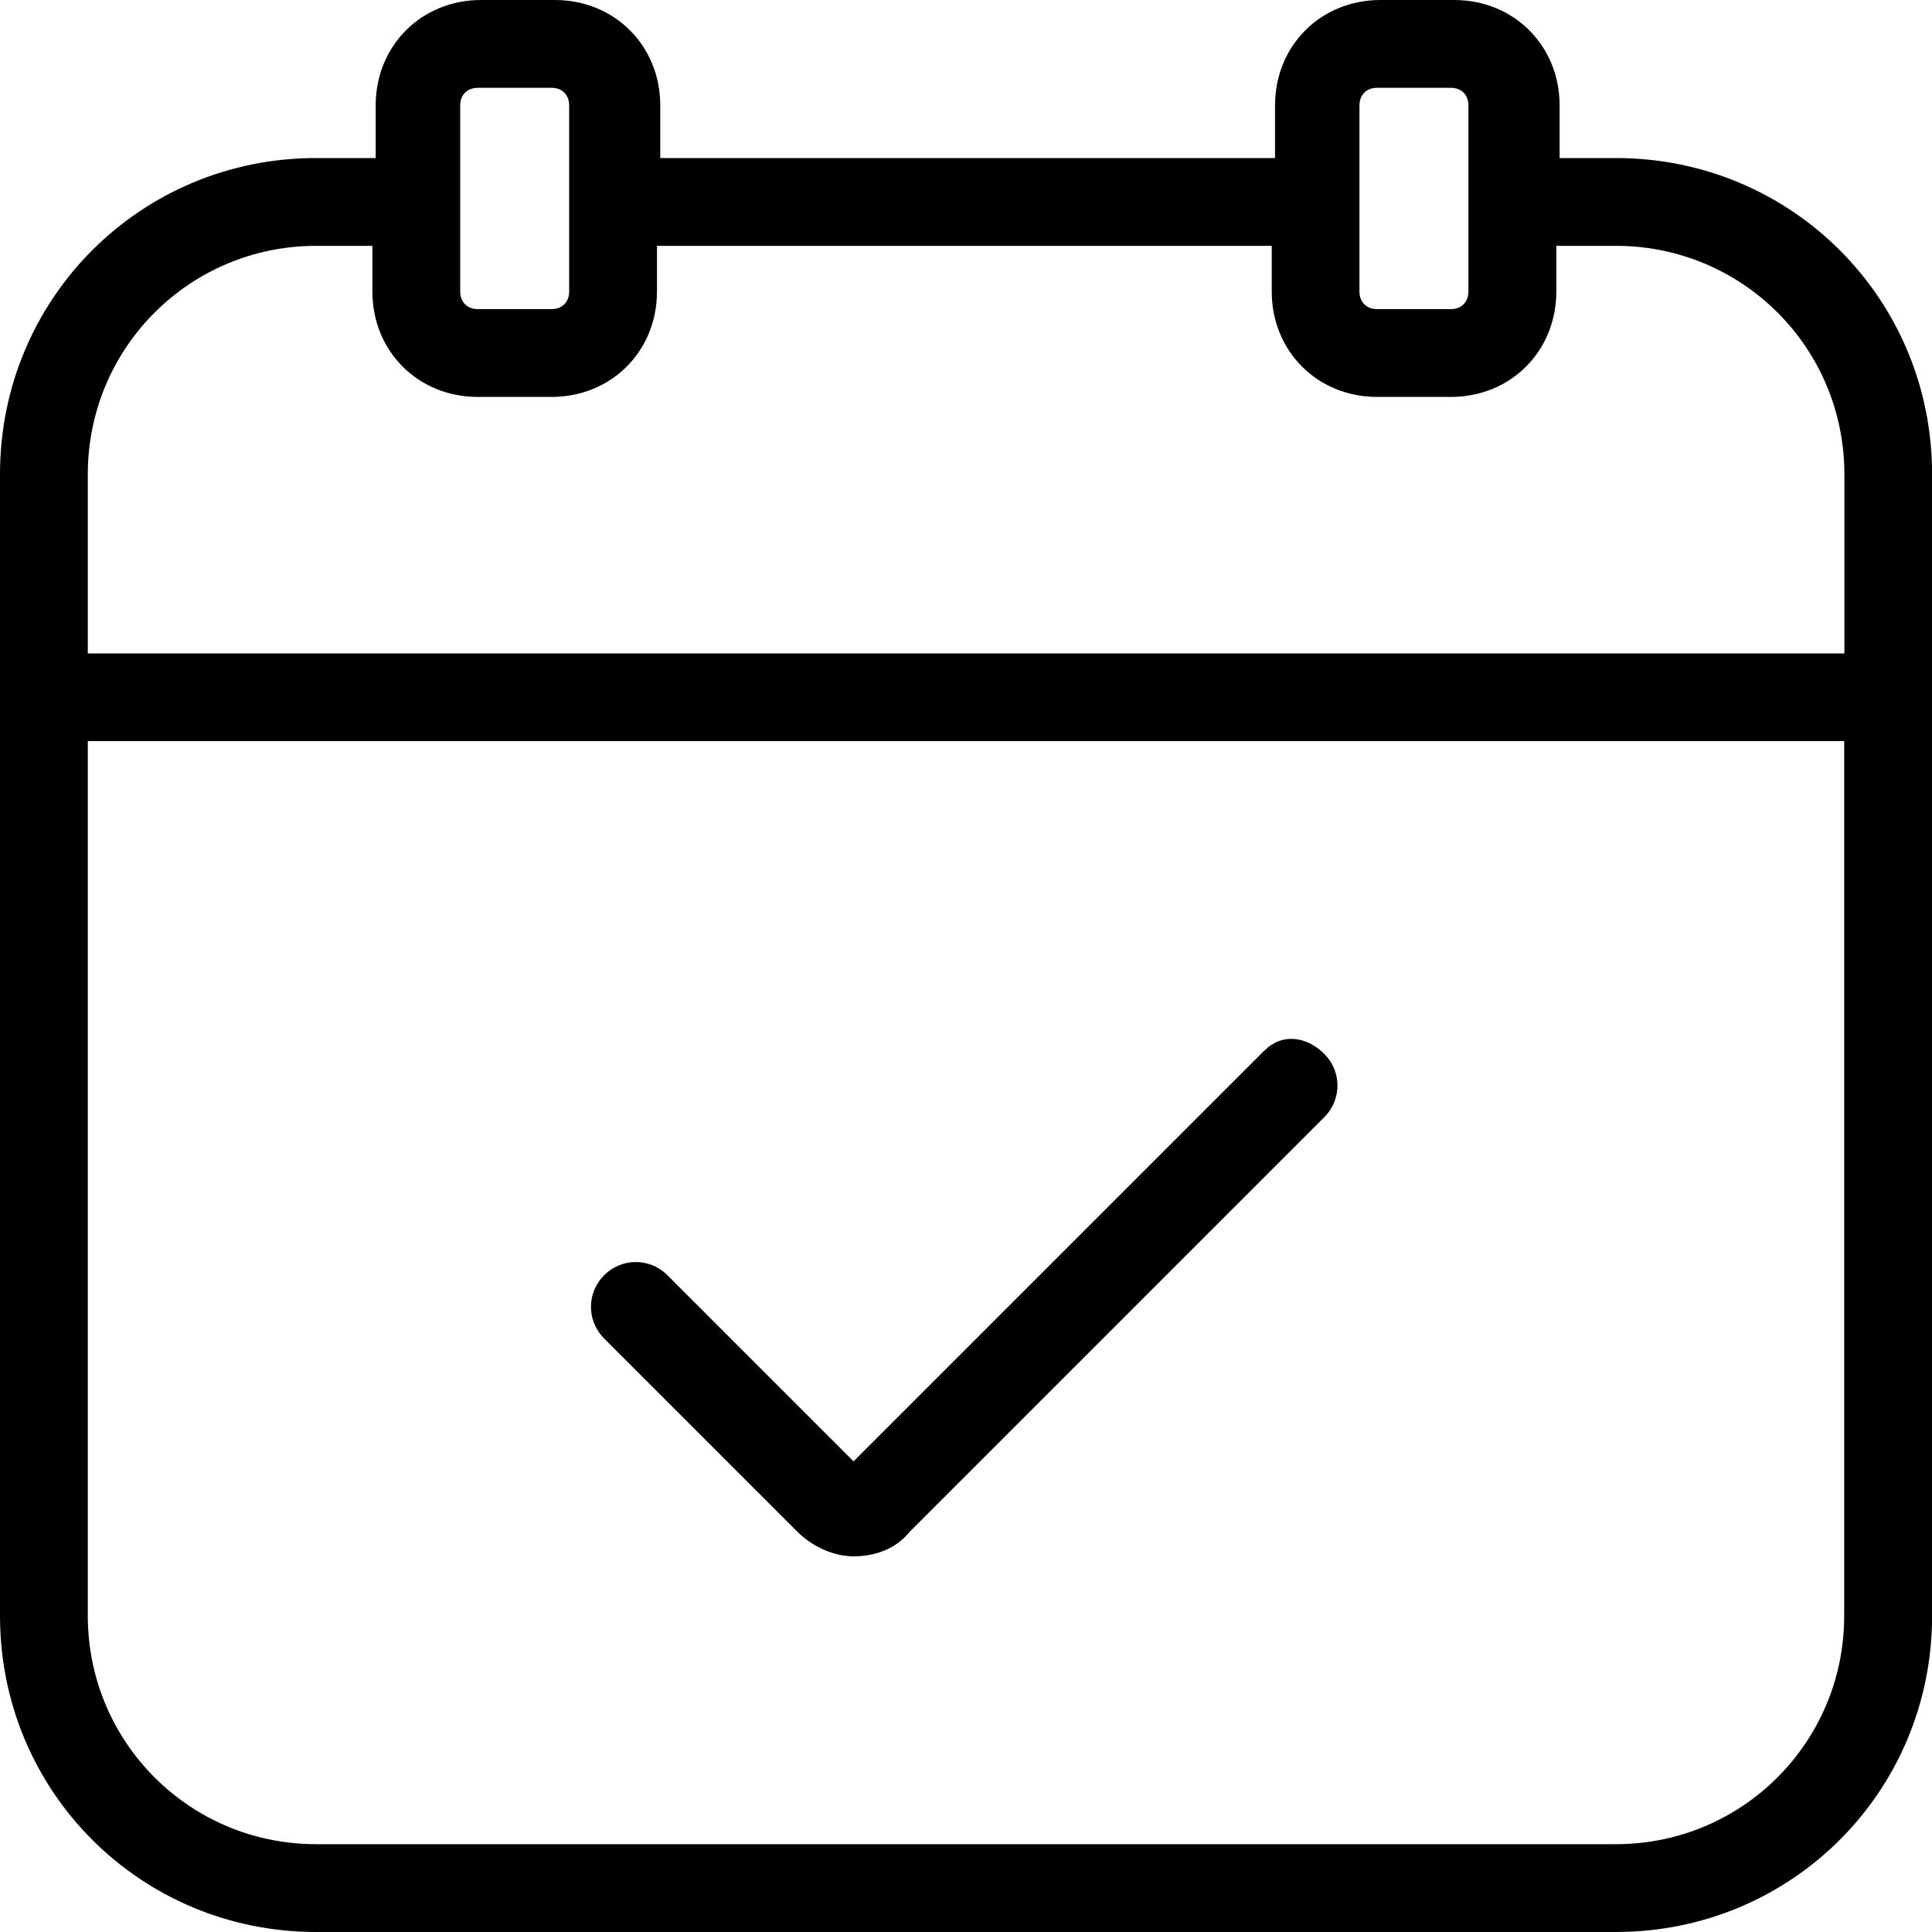 <svg viewBox="0 0 200 200" version="1.1" xmlns="http://www.w3.org/2000/svg" id="Layer_1">
  
  <path d="M130.91,108.73l-42.55,42.55-19.27-19.27c-1.82-1.82-4.73-1.82-6.55,0-1.82,1.82-1.82,4.73,0,6.55l20,20c1.45,1.45,3.64,2.55,5.82,2.55s4.36-.73,5.82-2.55l42.91-42.91c1.82-1.82,1.82-4.73,0-6.55s-4.36-2.18-6.18-.36Z"></path>
  <path d="M167.27,16.36h-5.82v-5.45c0-6.18-4.73-10.91-10.91-10.91h-7.64c-6.18,0-10.91,4.73-10.91,10.91v5.45h-63.64v-5.45c0-6.18-4.73-10.91-10.91-10.91h-7.64c-6.18,0-10.91,4.73-10.91,10.91v5.45h-6.18C14.55,16.36,0,30.91,0,49.09v118.18c0,18.18,14.55,32.73,32.73,32.73h134.55c18.18,0,32.73-14.55,32.73-32.73V49.09c0-18.18-14.55-32.73-32.73-32.73ZM140.73,10.91c0-1.09.73-1.82,1.82-1.82h7.64c1.09,0,1.82.73,1.82,1.82v19.27c0,1.09-.73,1.82-1.82,1.82h-7.64c-1.09,0-1.82-.73-1.82-1.82V10.91ZM47.64,10.91c0-1.09.73-1.82,1.82-1.82h7.64c1.09,0,1.82.73,1.82,1.82v19.27c0,1.09-.73,1.82-1.82,1.82h-7.64c-1.09,0-1.82-.73-1.82-1.82V10.91ZM32.73,25.45h5.82v4.73c0,6.18,4.73,10.91,10.91,10.91h7.64c6.18,0,10.91-4.73,10.91-10.91v-4.73h63.64v4.73c0,6.18,4.73,10.91,10.91,10.91h7.64c6.18,0,10.91-4.73,10.91-10.91v-4.73h6.18c13.09,0,23.64,10.55,23.64,23.64v18.55H9.09v-18.55c0-13.09,10.55-23.64,23.64-23.64ZM167.27,190.91H32.73c-13.09,0-23.64-10.55-23.64-23.64v-90.55h181.82v90.55c0,13.09-10.55,23.64-23.64,23.64Z"></path>
</svg>